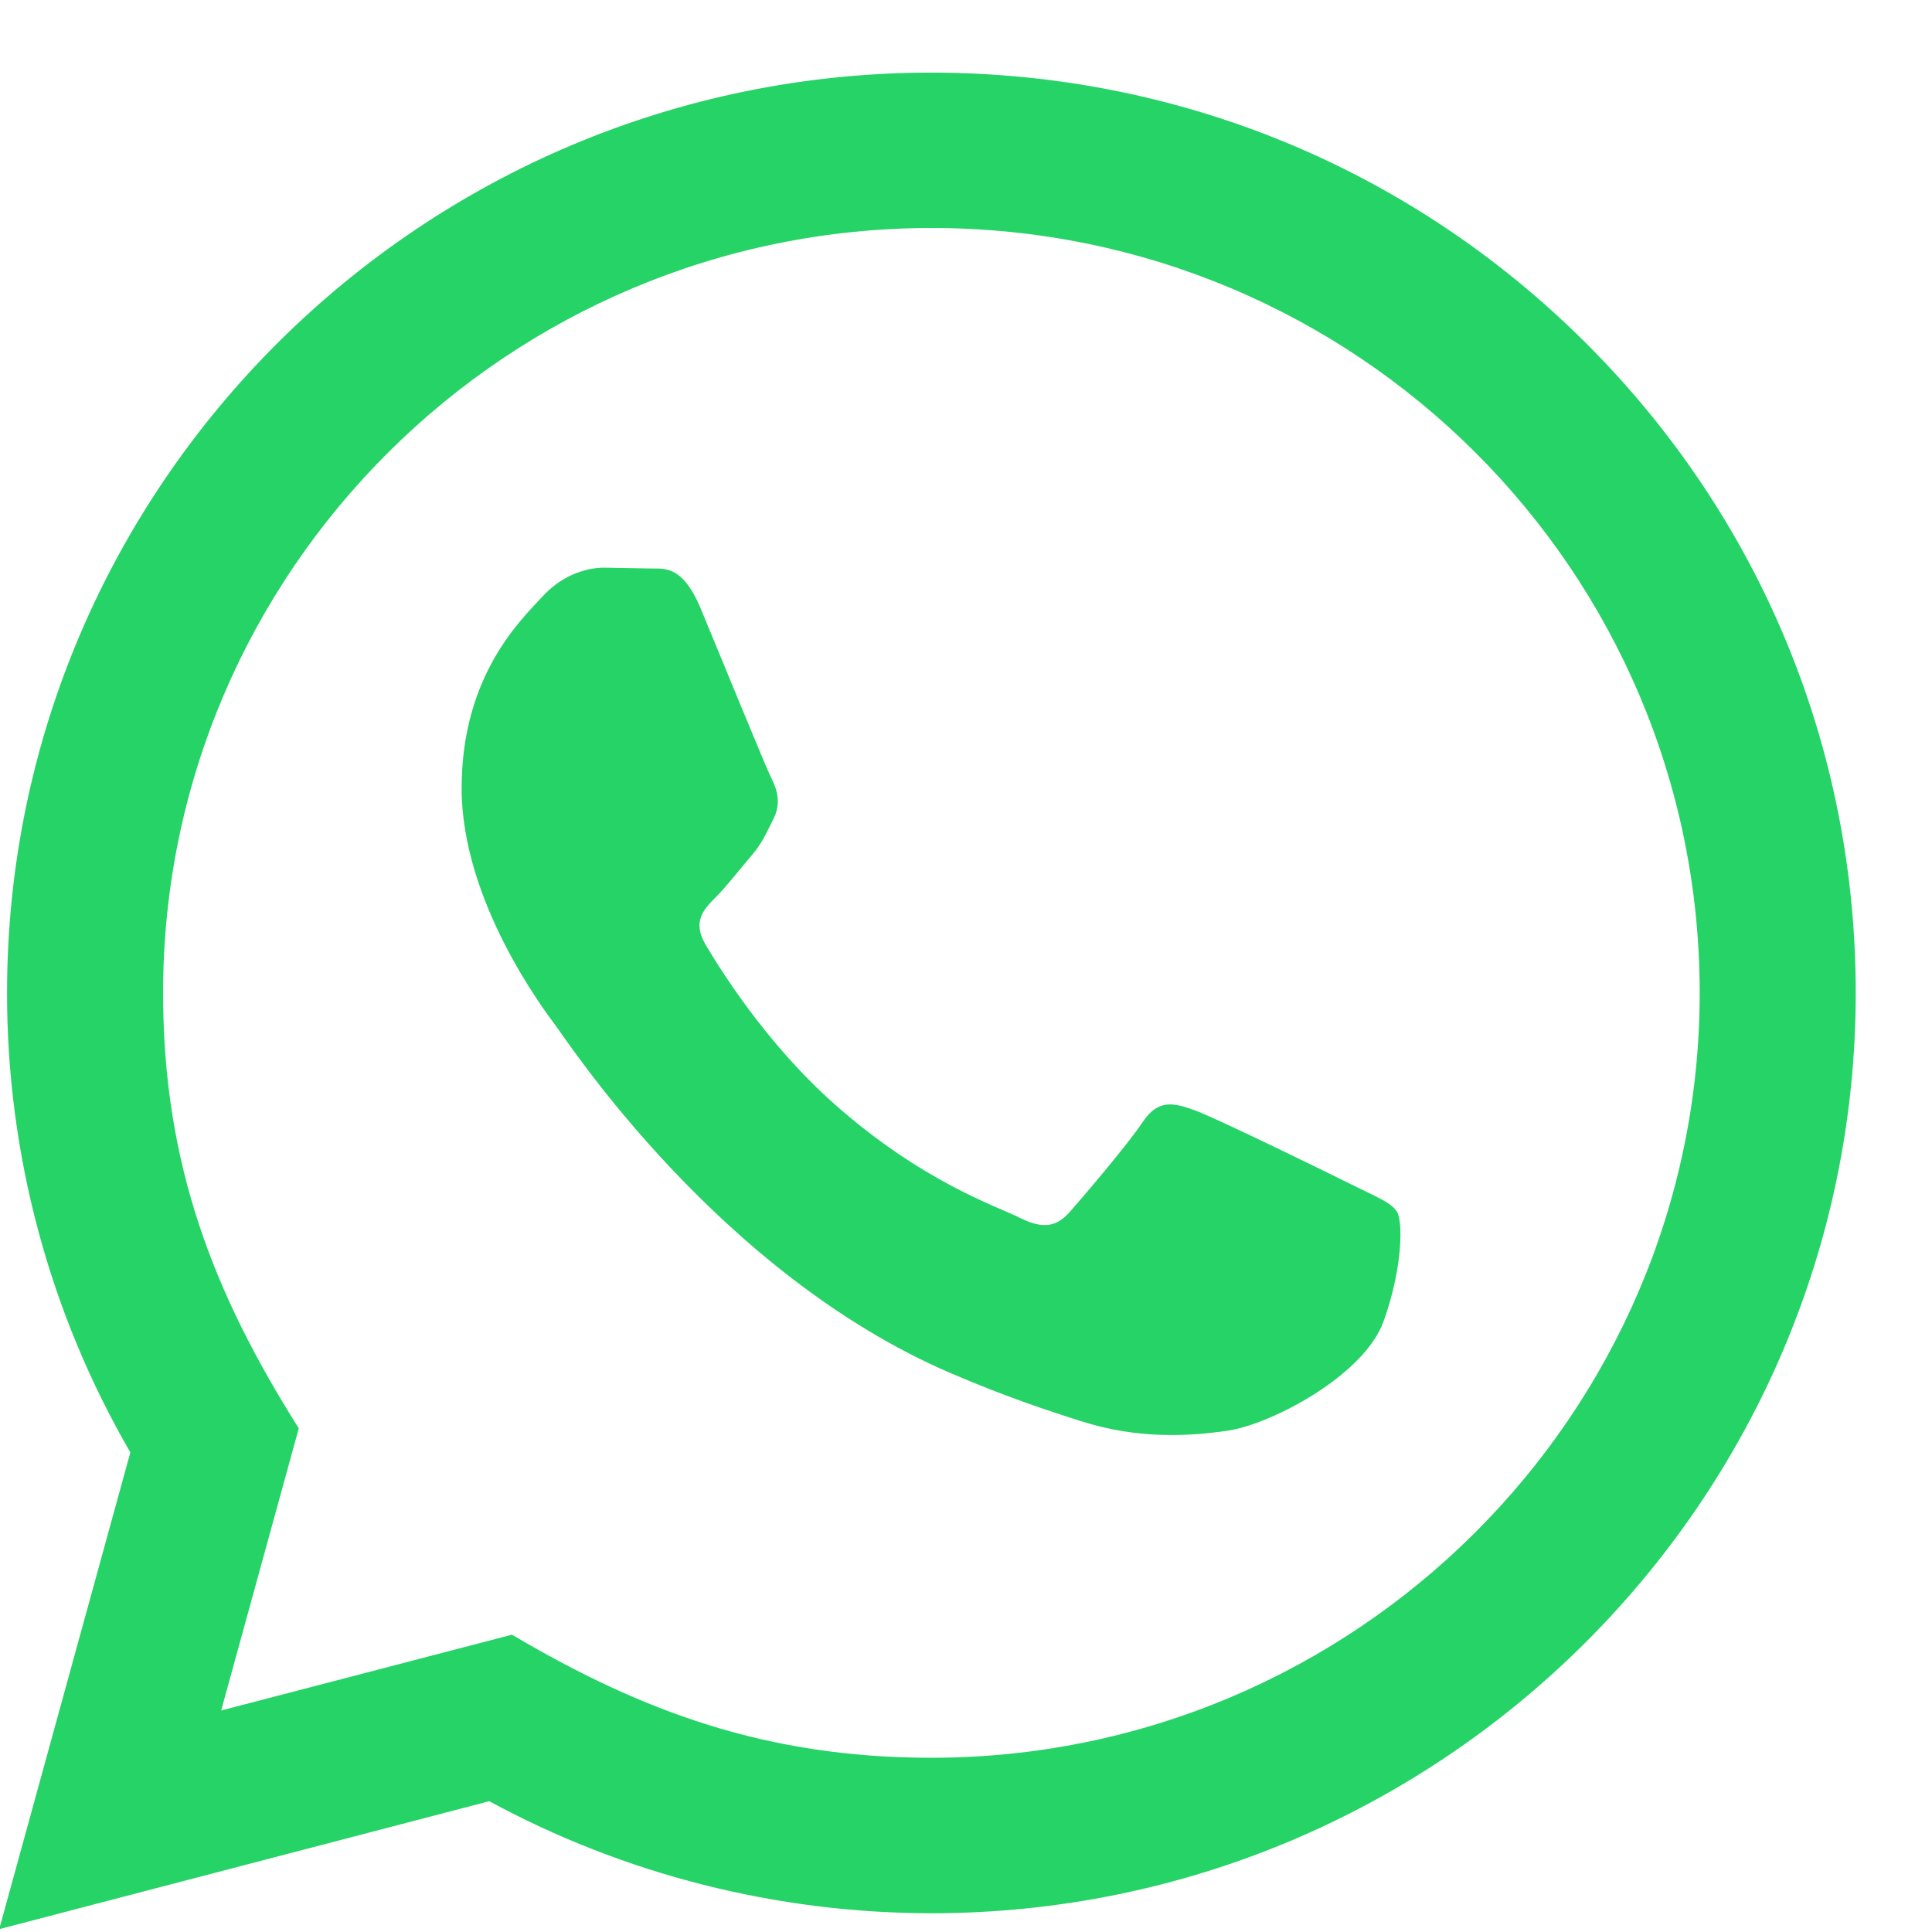 <svg width="17" height="17" viewBox="0 0 17 17" fill="none" xmlns="http://www.w3.org/2000/svg">
<path id="Vector" d="M-0.007 16.975L1.147 12.78C0.435 11.552 0.061 10.16 0.062 8.733C0.064 4.27 3.712 0.639 8.195 0.639C10.371 0.64 12.413 1.483 13.949 3.013C15.485 4.543 16.33 6.577 16.329 8.74C16.327 13.203 12.678 16.835 8.195 16.835C6.834 16.834 5.493 16.494 4.305 15.849L-0.007 16.975ZM4.505 14.384C5.651 15.061 6.745 15.466 8.193 15.467C11.918 15.467 14.954 12.449 14.956 8.739C14.957 5.021 11.936 2.007 8.198 2.006C4.469 2.006 1.436 5.024 1.435 8.733C1.434 10.248 1.88 11.382 2.629 12.568L1.946 15.051L4.505 14.384ZM12.293 10.664C12.242 10.58 12.107 10.53 11.903 10.428C11.7 10.327 10.7 9.837 10.514 9.77C10.328 9.703 10.192 9.669 10.056 9.871C9.921 10.074 9.531 10.53 9.413 10.664C9.294 10.799 9.175 10.816 8.972 10.715C8.769 10.613 8.114 10.4 7.338 9.711C6.734 9.174 6.326 8.512 6.207 8.309C6.089 8.107 6.195 7.998 6.296 7.897C6.388 7.806 6.499 7.661 6.601 7.542C6.704 7.425 6.738 7.341 6.806 7.205C6.874 7.071 6.84 6.952 6.789 6.851C6.738 6.75 6.332 5.754 6.163 5.349C5.997 4.955 5.83 5.008 5.705 5.002L5.315 4.995C5.18 4.995 4.96 5.046 4.774 5.248C4.588 5.451 4.062 5.94 4.062 6.936C4.062 7.932 4.791 8.893 4.892 9.028C4.994 9.163 6.325 11.206 8.364 12.082C8.848 12.29 9.227 12.415 9.522 12.508C10.009 12.662 10.452 12.64 10.802 12.589C11.193 12.531 12.005 12.099 12.174 11.627C12.344 11.154 12.344 10.749 12.293 10.664Z" fill="#25D366"/>
</svg>
